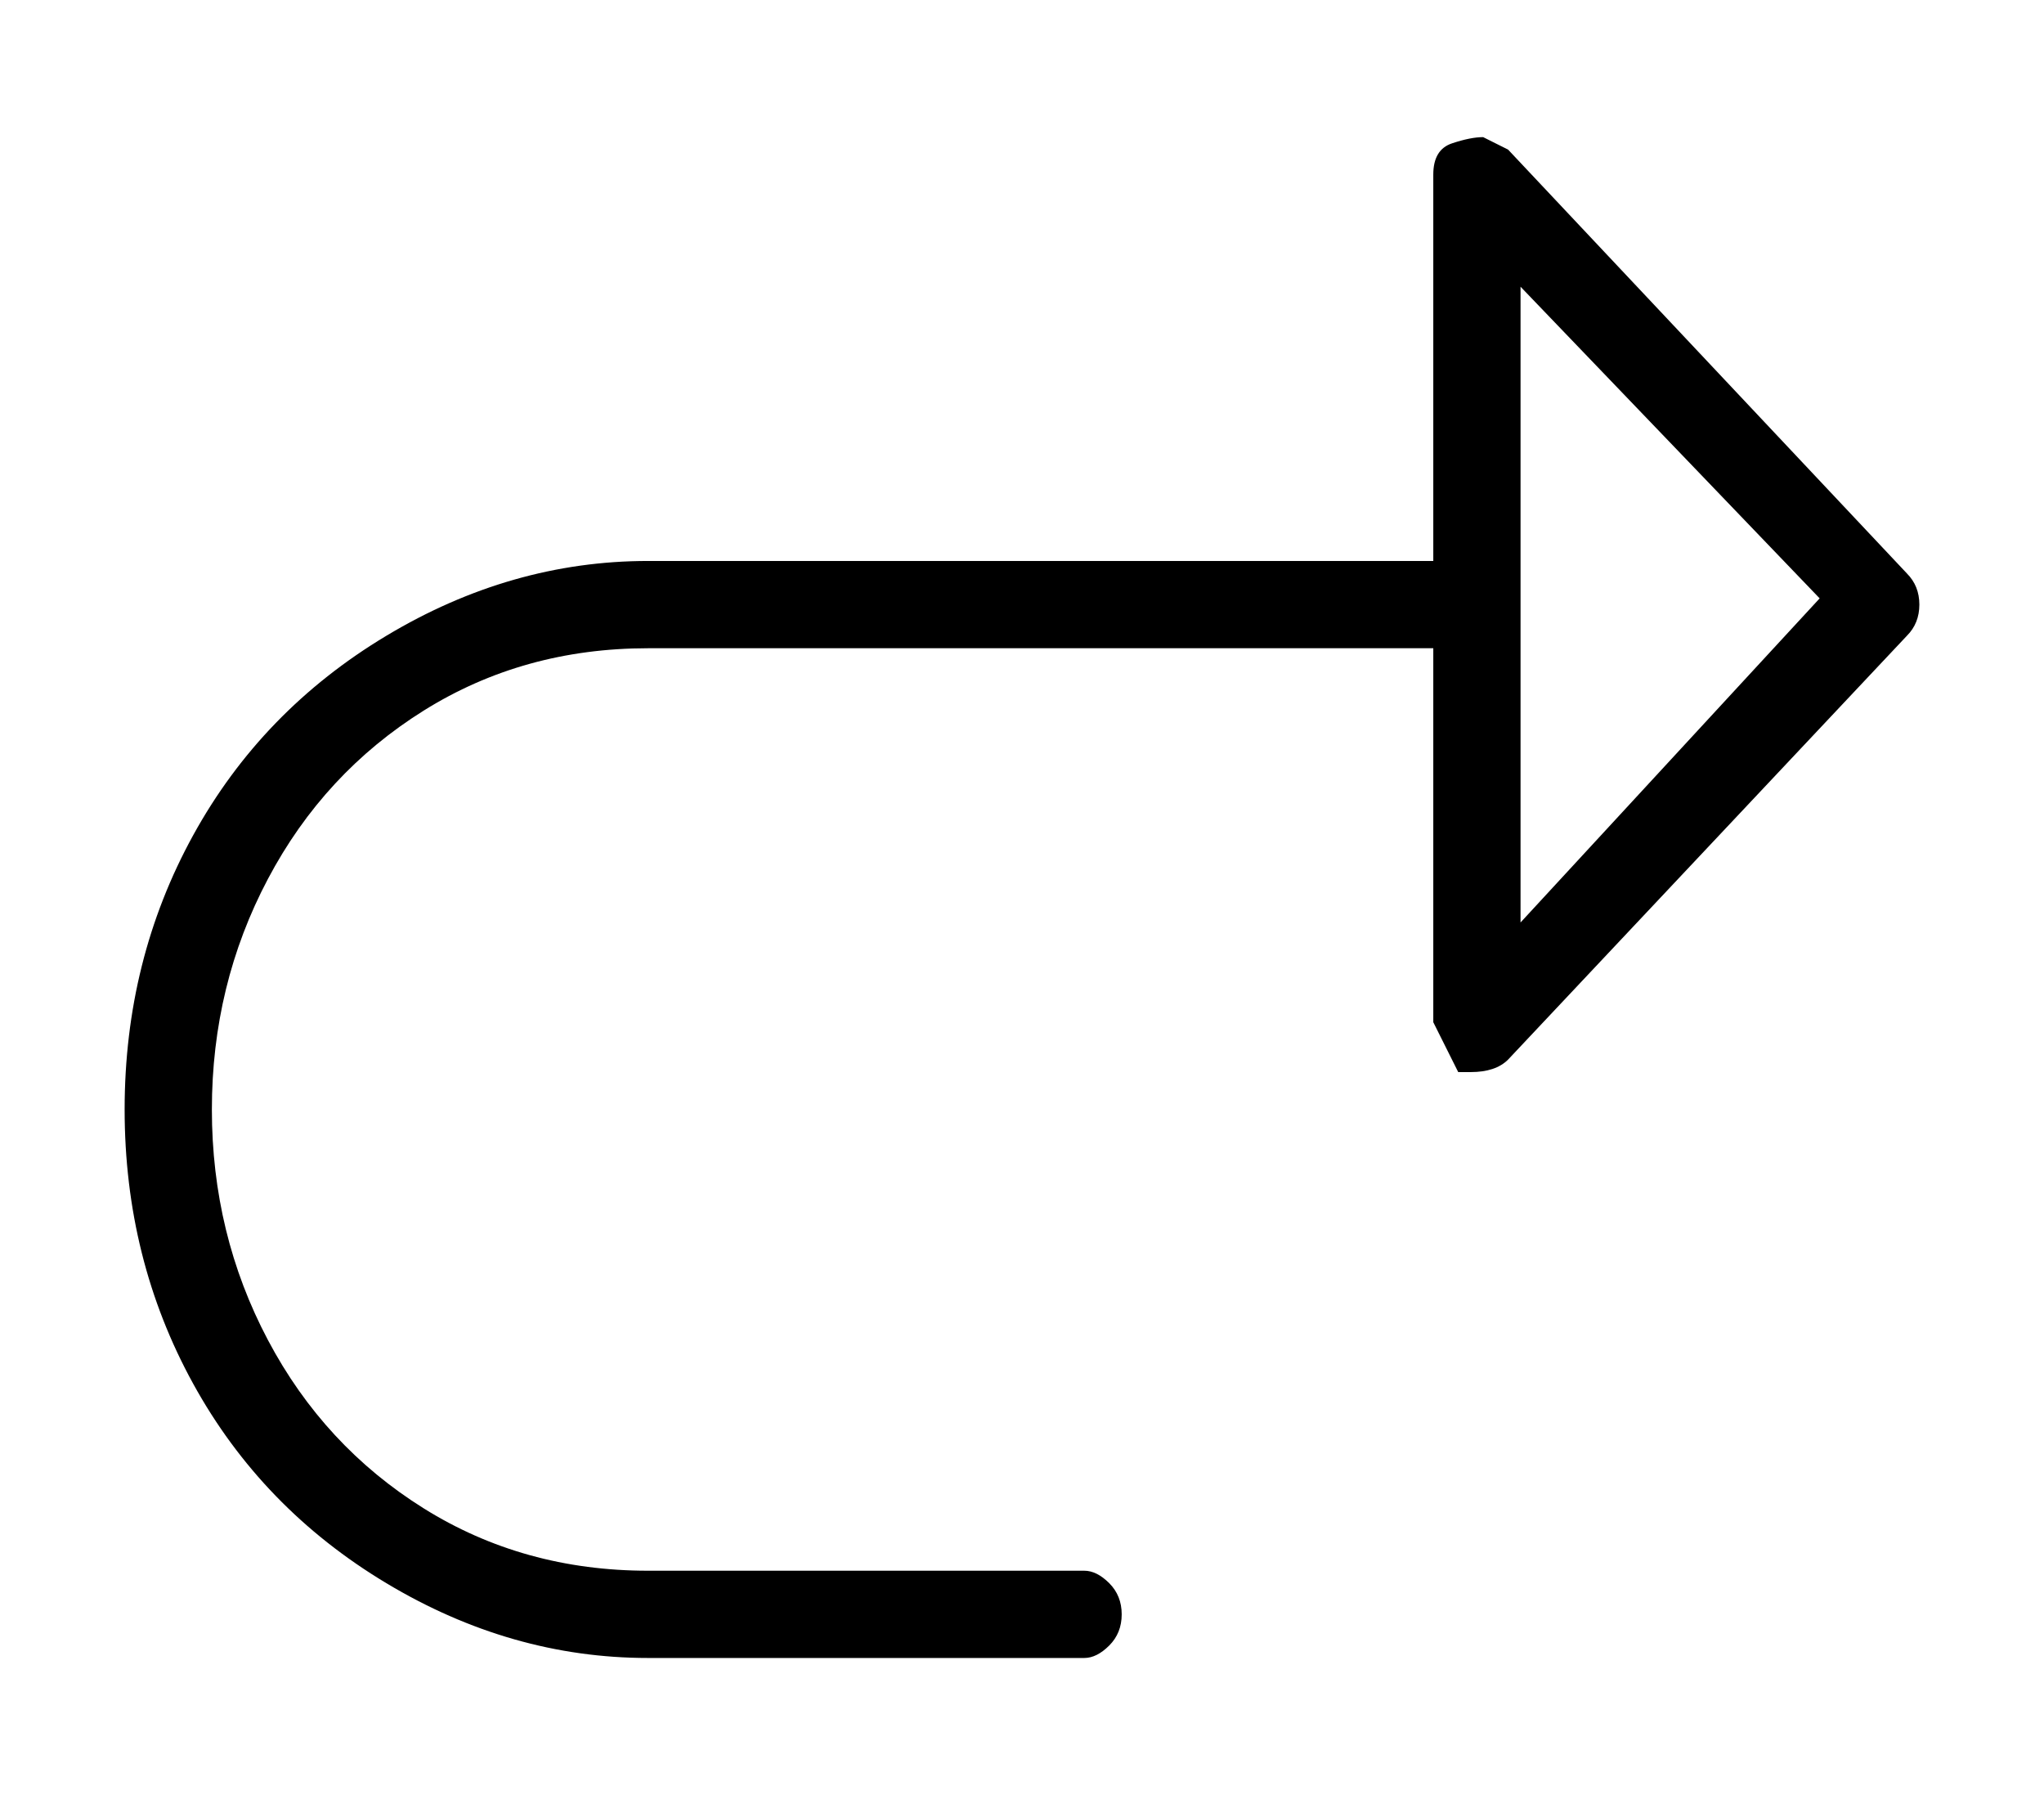 <?xml version="1.0" standalone="no"?>
<!DOCTYPE svg PUBLIC "-//W3C//DTD SVG 1.1//EN" "http://www.w3.org/Graphics/SVG/1.1/DTD/svg11.dtd" >
<svg xmlns="http://www.w3.org/2000/svg" xmlns:xlink="http://www.w3.org/1999/xlink" version="1.1" viewBox="-10 0 164 144">
   <path fill="currentColor"
d="M143 46l-32 -34l-2 -1q-1 0 -2.5 0.5t-1.5 2.5v31h-63q-11 0 -21 6t-15.5 16t-5.5 22t5.5 22t15.5 16t21 6h35q1 0 2 -1t1 -2.5t-1 -2.5t-2 -1h-35q-10 0 -18 -5t-12.5 -13.5t-4.5 -18.5t4.5 -18.5t12.5 -13.5t18 -5h63v30l1 2l1 2h1q2 0 3 -1l32 -34q1 -1 1 -2.5
t-1 -2.5zM112 74v-51l24 25z" />
</svg>
